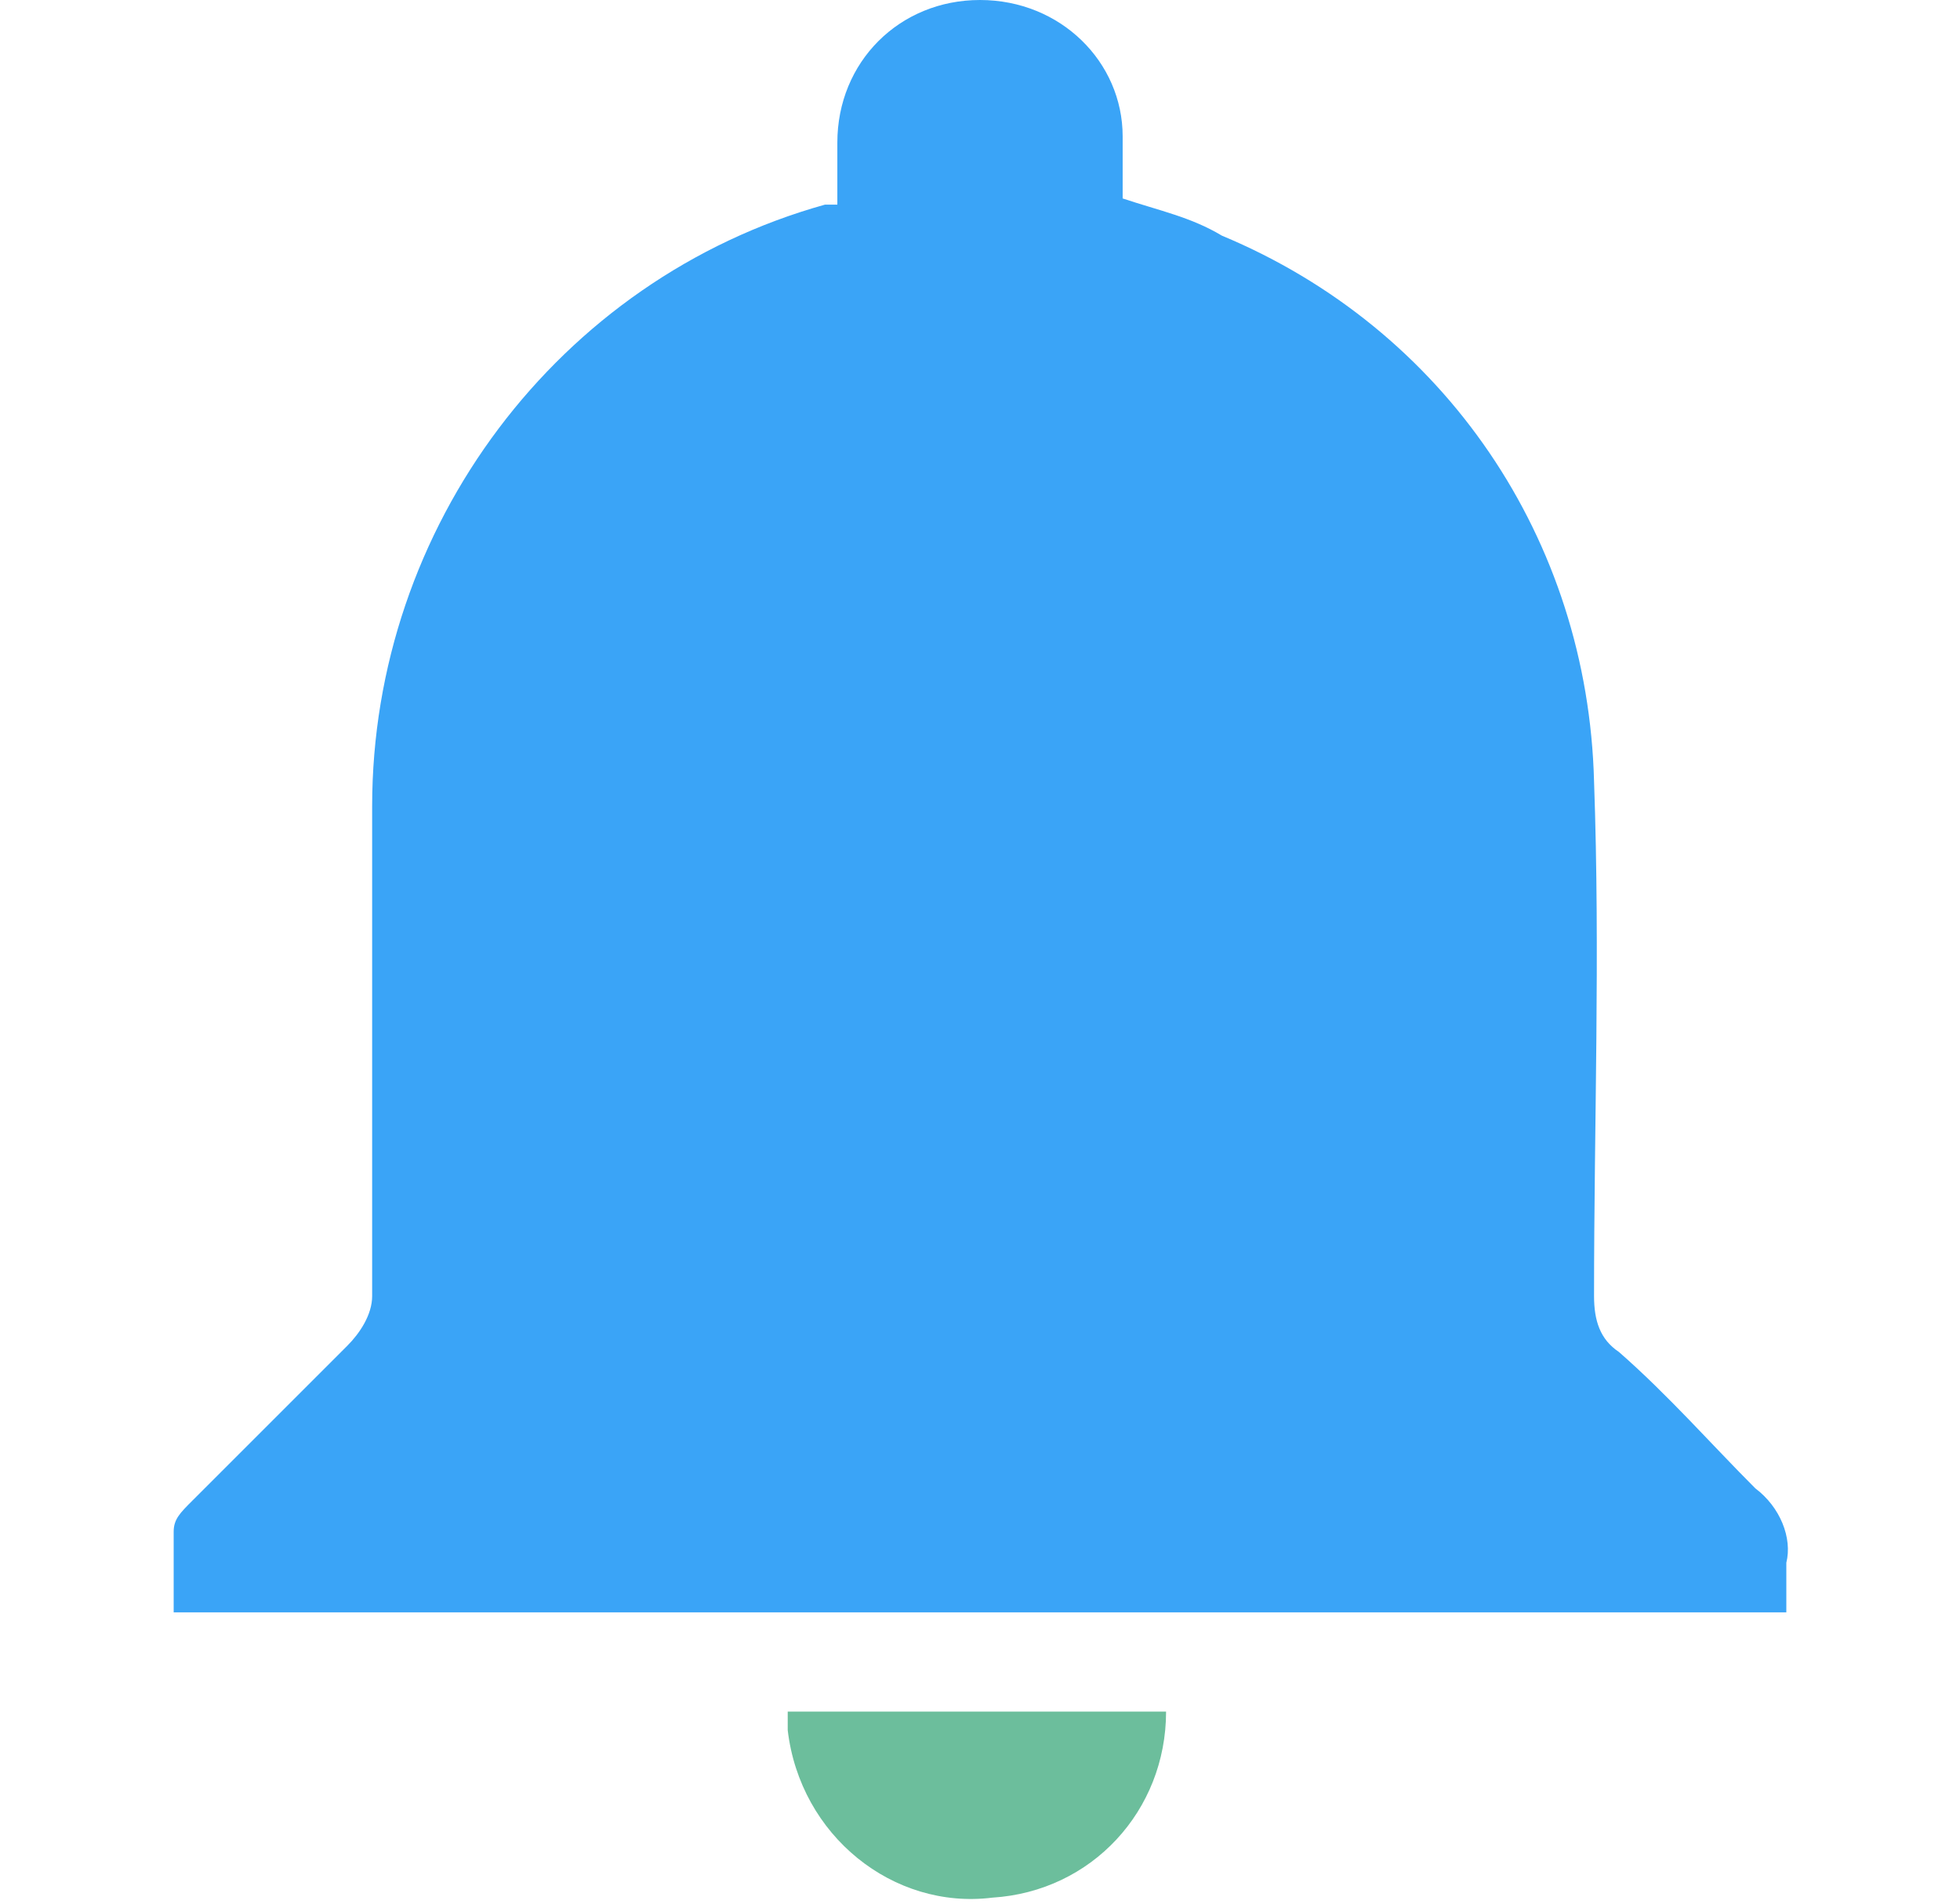 <?xml version="1.0" encoding="UTF-8"?> <!-- Generator: Adobe Illustrator 19.2.1, SVG Export Plug-In . SVG Version: 6.00 Build 0) --> <svg xmlns="http://www.w3.org/2000/svg" xmlns:xlink="http://www.w3.org/1999/xlink" id="Layer_1" x="0px" y="0px" viewBox="0 0 31.6 30.7" style="enable-background:new 0 0 31.6 30.7;" xml:space="preserve"> <style type="text/css"> .st0{fill:#3AA4F7;} .st1{fill:#6CBE9C;} </style> <title>Artboard 10 copy 2</title> <path class="st0" d="M13.5,3.3c0-0.3,0-0.7,0-1c0-1.3,1-2.3,2.3-2.3s2.3,1,2.3,2.2c0,0.3,0,0.7,0,1c0.6,0.2,1.1,0.3,1.6,0.6 c3.6,1.5,5.9,4.9,6,8.8c0.1,2.8,0,5.5,0,8.3c0,0.4,0.1,0.7,0.4,0.9c0.8,0.7,1.5,1.5,2.2,2.2c0.4,0.3,0.6,0.8,0.5,1.2 c0,0.2,0,0.5,0,0.8H2.8c0-0.5,0-0.9,0-1.3c0-0.2,0.1-0.3,0.3-0.5c0.8-0.8,1.6-1.6,2.5-2.5c0.2-0.2,0.4-0.5,0.4-0.8 c0-2.6,0-5.3,0-7.9c0-4.5,3-8.5,7.3-9.7L13.5,3.3z"></path> <path class="st1" d="M12.7,27.6h6.1c0,1.6-1.2,2.9-2.8,3c-1.6,0.2-3.1-1-3.3-2.7C12.7,27.8,12.7,27.7,12.7,27.6z"></path> </svg> 